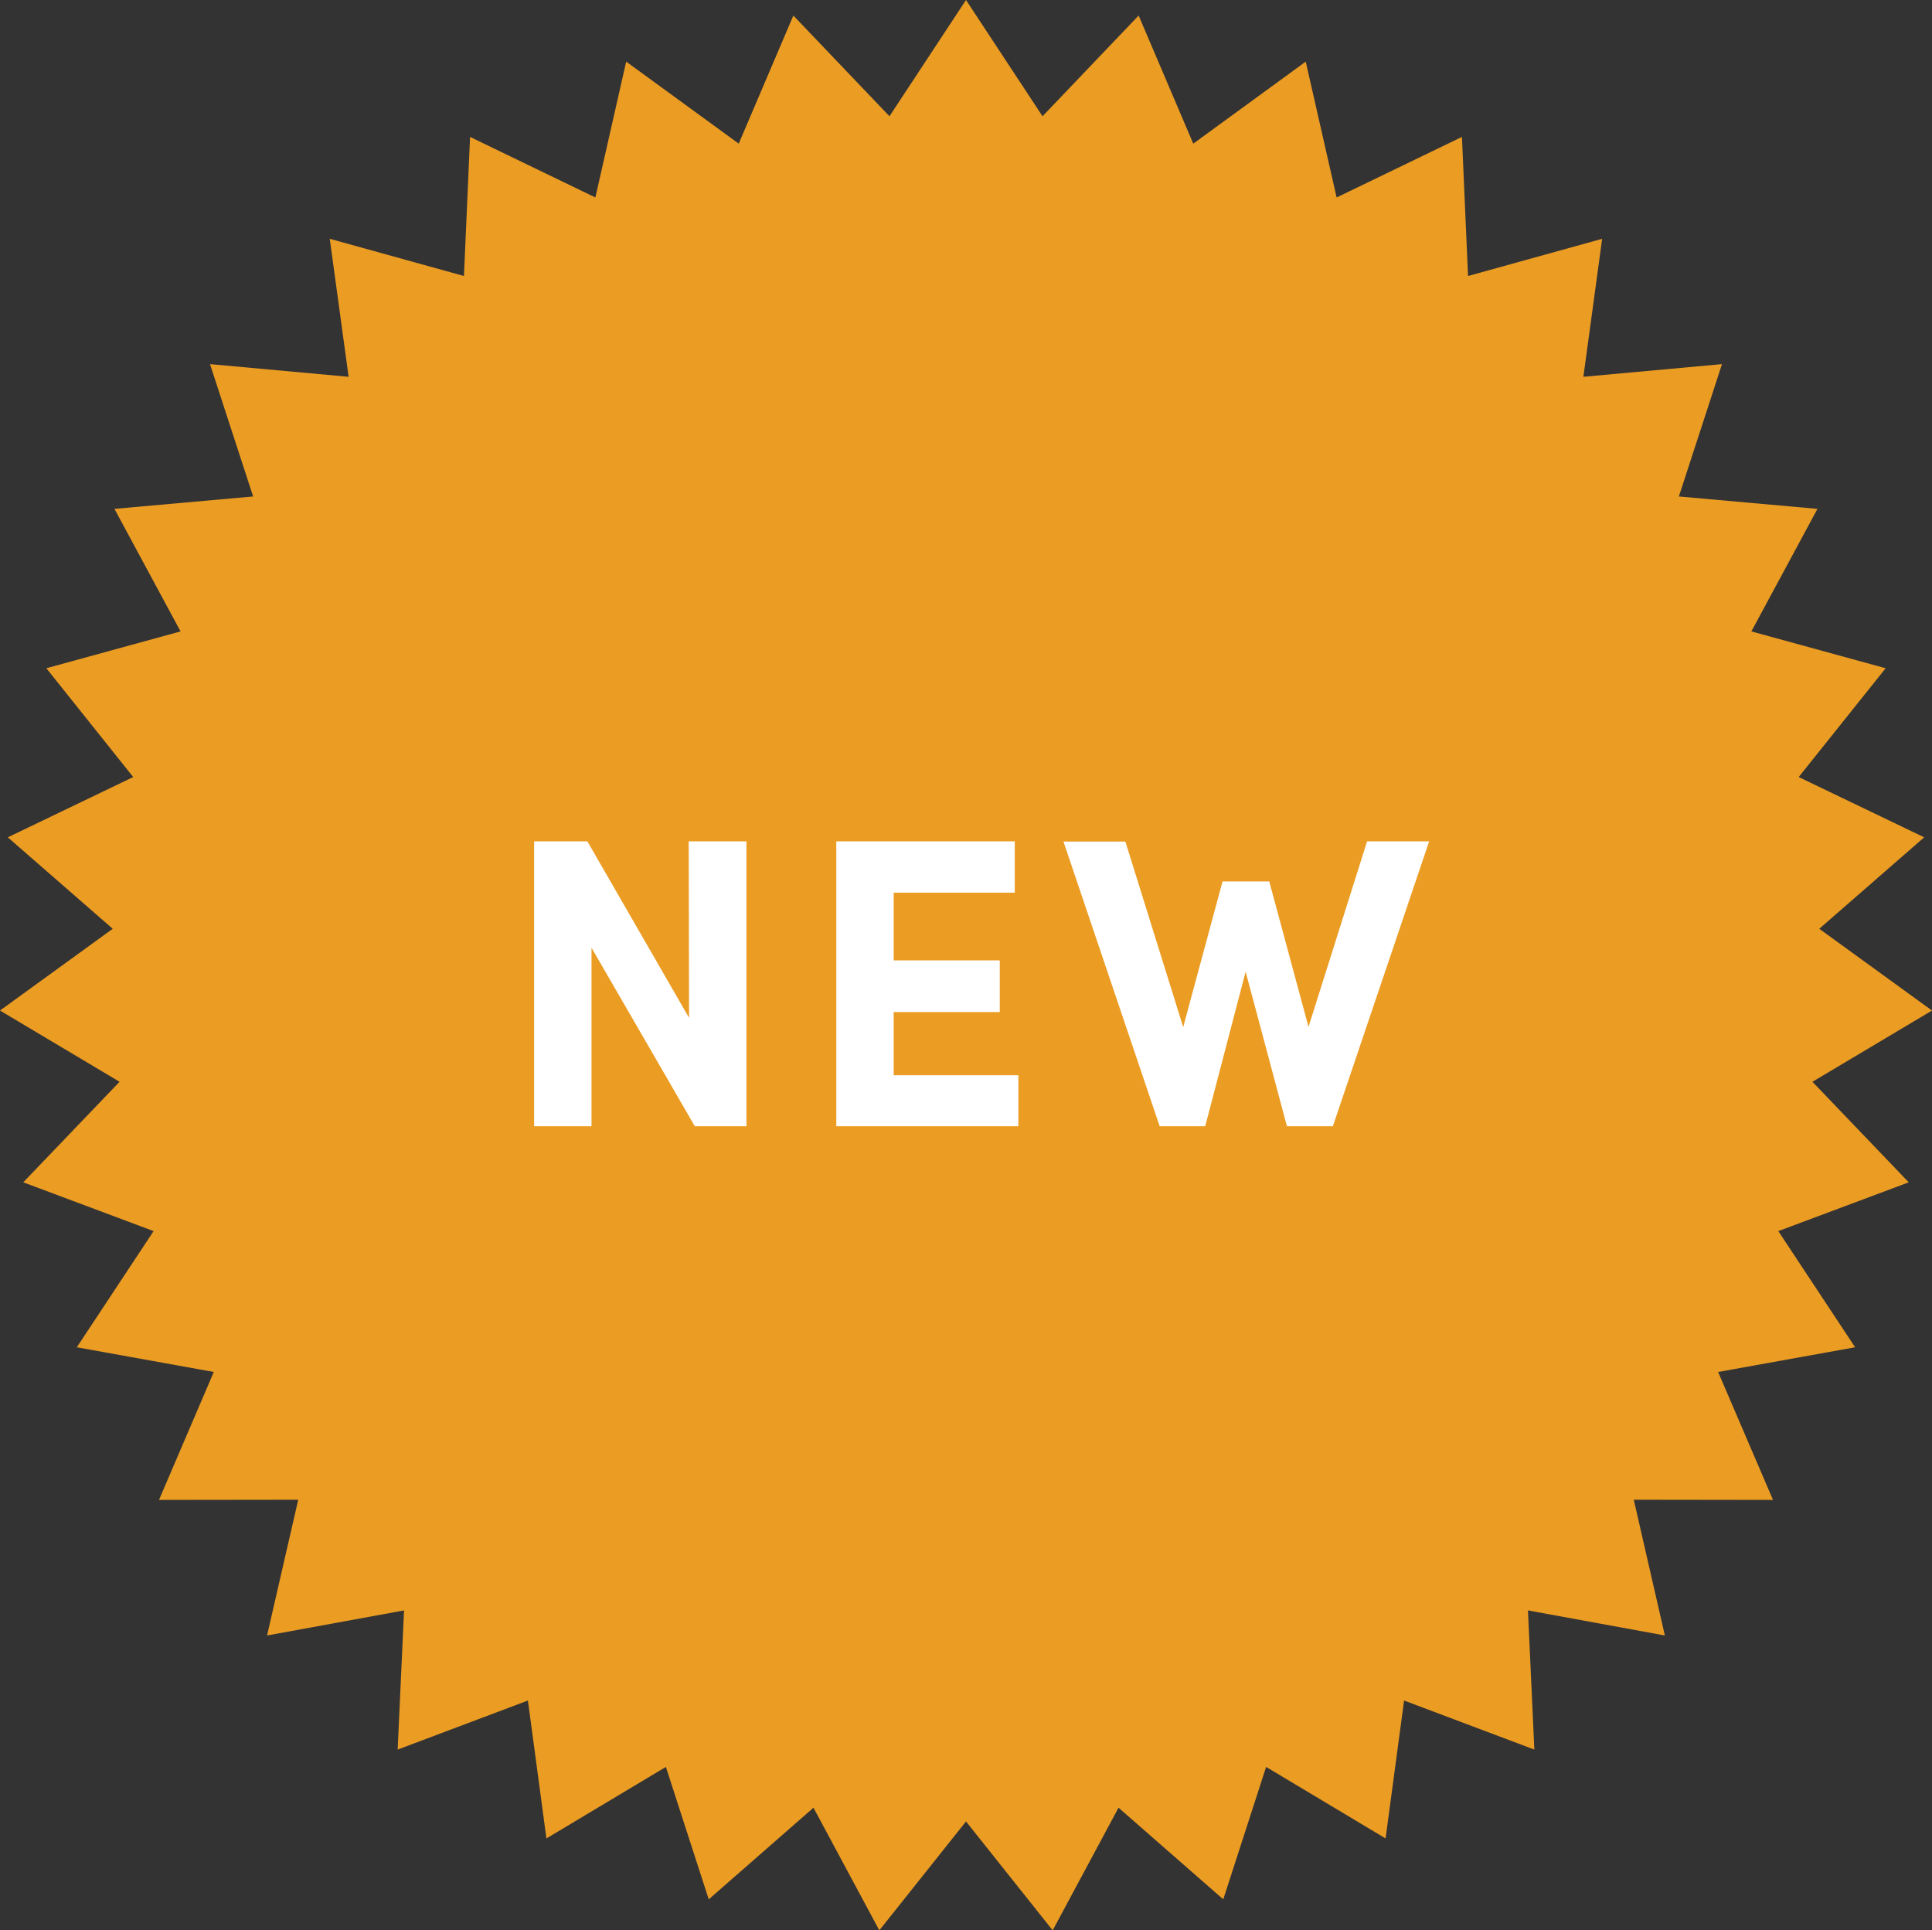 <svg id="レイヤー_1" data-name="レイヤー 1" xmlns="http://www.w3.org/2000/svg" viewBox="0 0 215.08 214.86"><rect x="0" y="0" width="215.08" height="214.86" fill="#333333" stroke="none"/><defs><style>.cls-1{fill:#eb9c23;}.cls-2{fill:#fff;}</style></defs><polygon class="cls-1" points="107.54 0 116.06 12.94 126.76 1.73 132.84 15.99 145.36 6.86 148.8 21.98 162.75 15.24 163.43 30.72 178.36 26.58 176.27 41.94 191.7 40.53 186.9 55.26 202.33 56.64 194.97 70.28 209.92 74.38 200.24 86.49 214.21 93.2 202.53 103.38 215.08 112.48 201.77 120.41 212.49 131.6 197.97 137.03 206.52 149.96 191.27 152.71 197.38 166.95 181.88 166.93 185.34 182.04 170.1 179.25 170.81 194.74 156.31 189.28 154.25 204.63 140.95 196.67 136.18 211.41 124.52 201.21 117.19 214.86 107.54 202.74 97.89 214.86 90.56 201.21 78.9 211.41 74.13 196.67 60.83 204.63 58.77 189.28 44.27 194.74 44.98 179.25 29.73 182.04 33.2 166.93 17.7 166.95 23.8 152.71 8.55 149.96 17.1 137.03 2.59 131.6 13.31 120.41 0 112.48 12.55 103.38 0.87 93.2 14.83 86.49 5.16 74.38 20.1 70.28 12.74 56.64 28.18 55.26 23.38 40.53 38.81 41.94 36.71 26.58 51.65 30.72 52.33 15.24 66.28 21.98 69.71 6.86 82.24 15.99 88.32 1.73 99.02 12.94 107.54 0"/><path class="cls-2" d="M118.57,242.29H125V274h-5.75l-11.5-19.87V274h-6.39V242.29h5.93l11.32,19.64Z" transform="translate(-41.9 -148.64)"/><path class="cls-2" d="M141.39,268.32h13.88V274H135V242.29h19.87V248H141.39v7.54H153.2v5.75H141.39Z" transform="translate(-41.9 -148.64)"/><path class="cls-2" d="M194.09,242.29H201L190.28,274h-5.11l-4.6-17.2-4.5,17.2H171l-10.71-31.69h6.89l6.44,20.65L178,246.75h5.2l4.37,16.19Z" transform="translate(-41.9 -148.64)"/></svg>